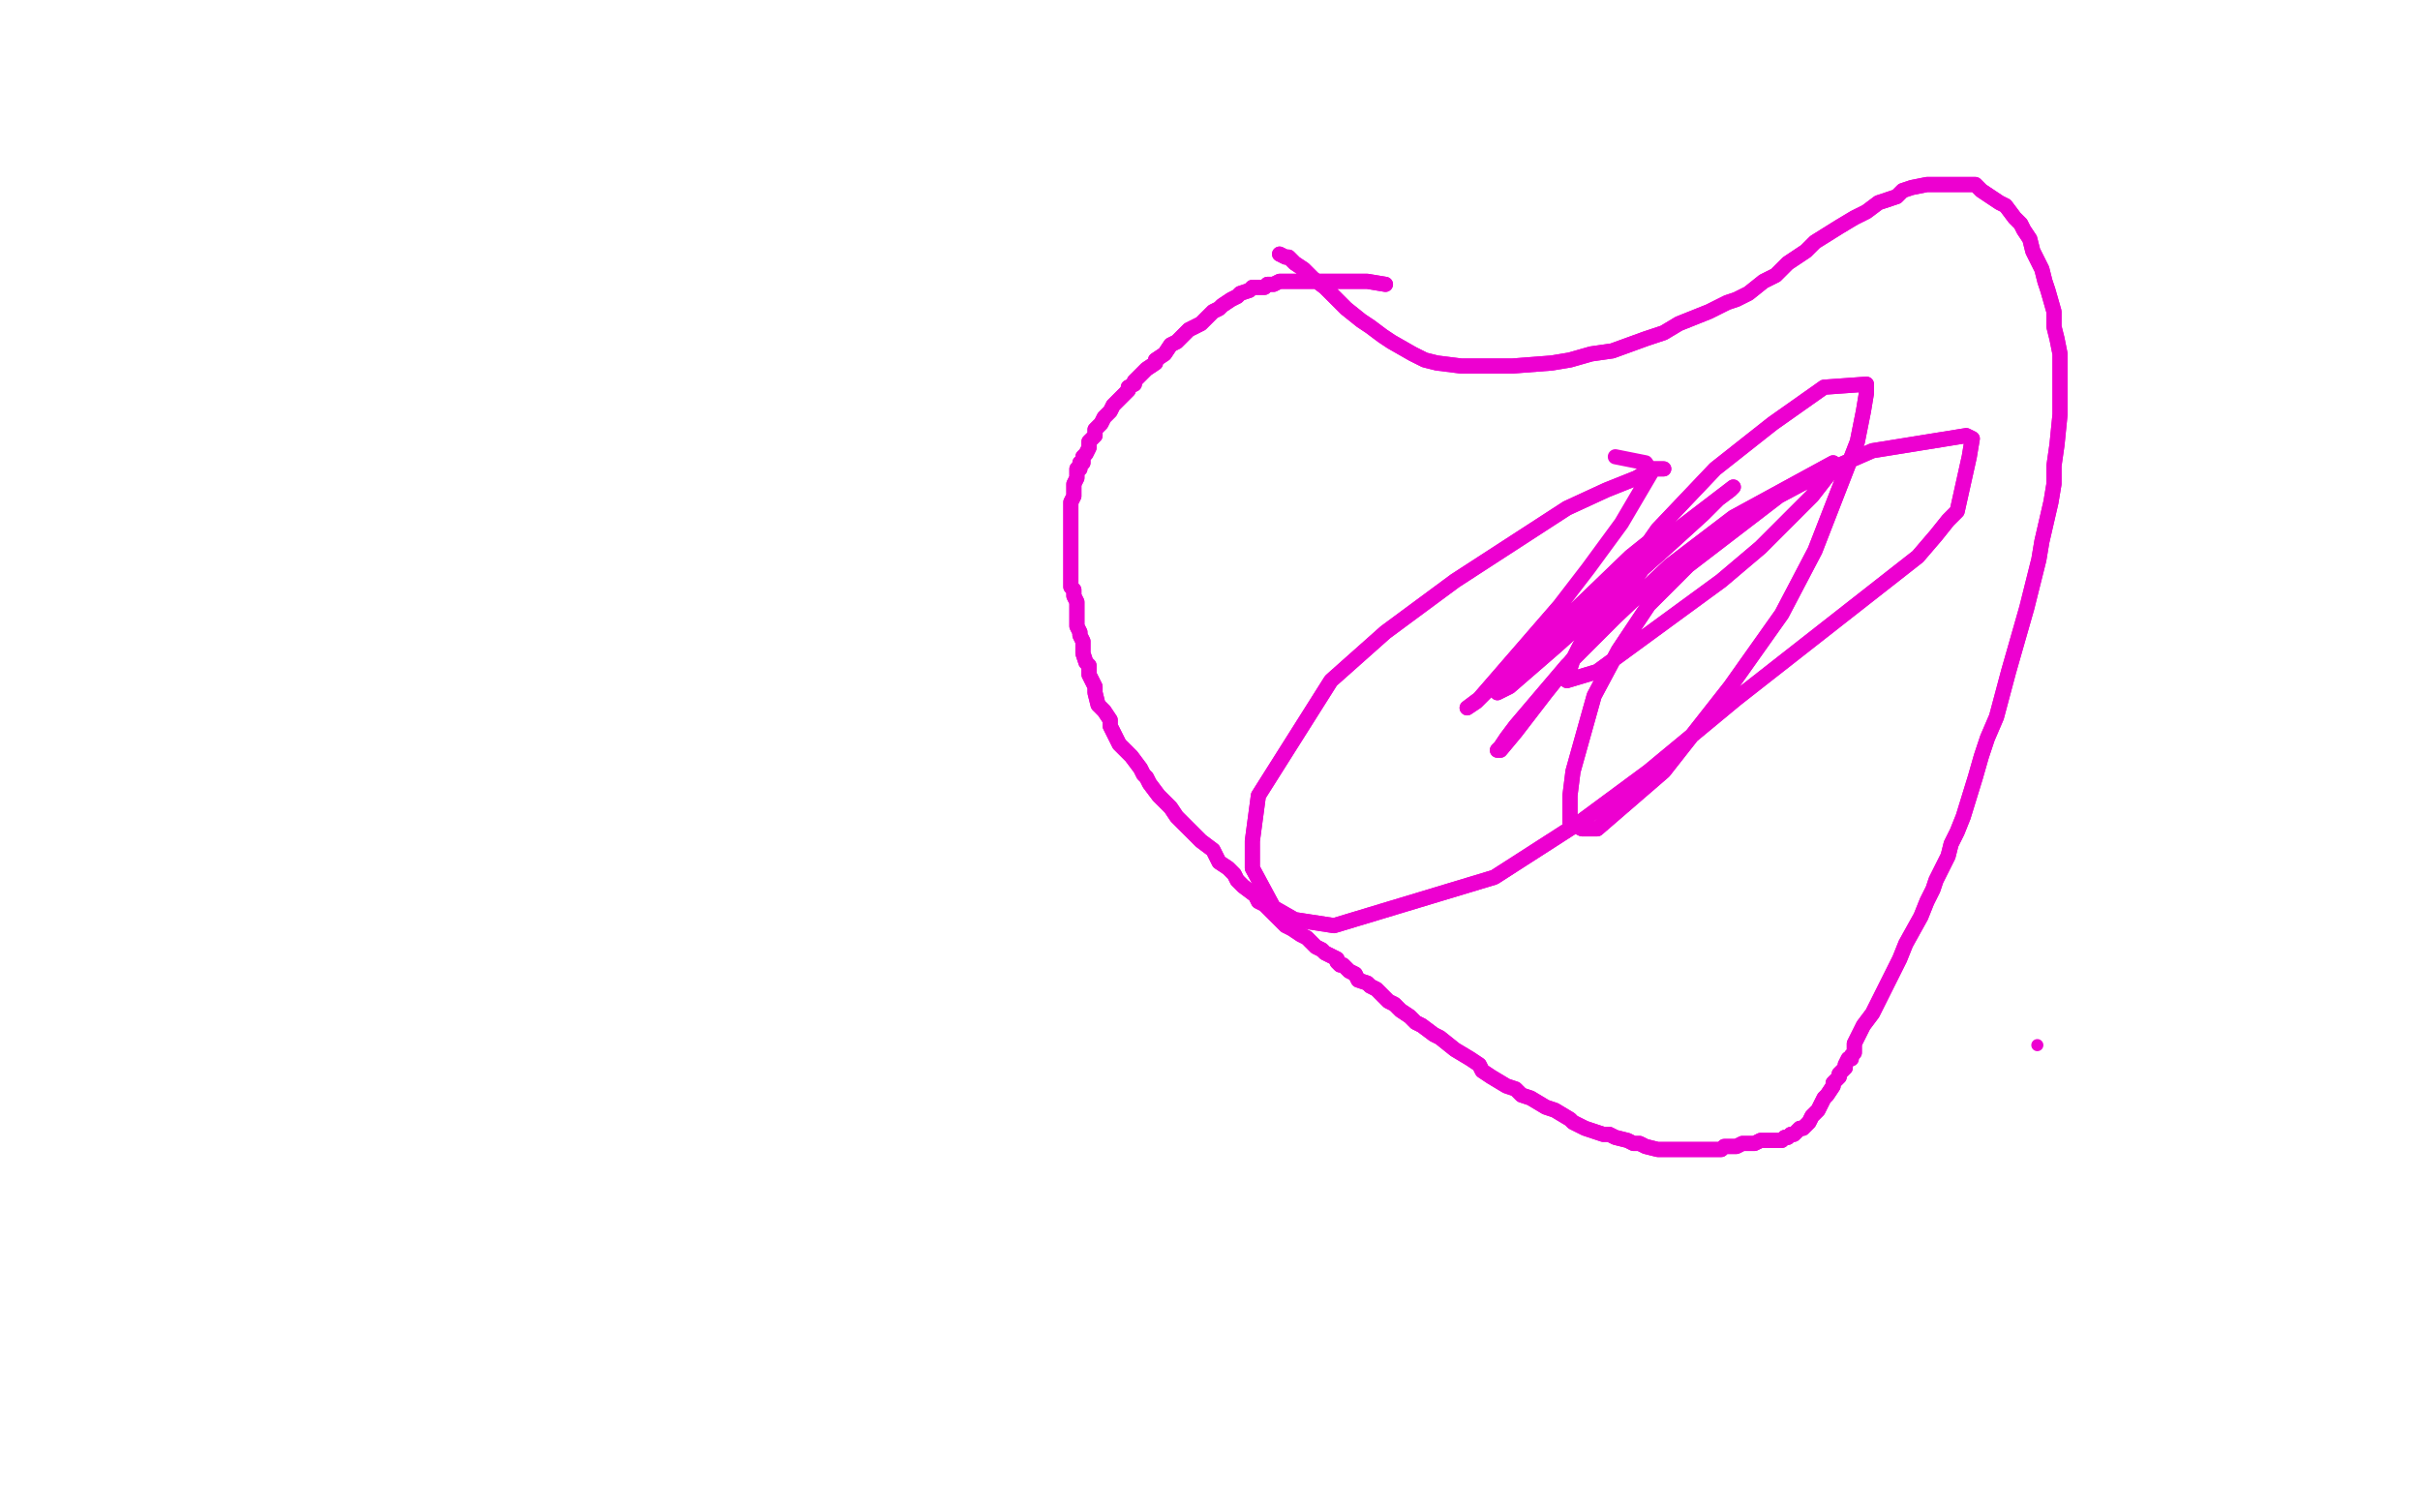 <?xml version="1.0" standalone="no"?>
<!DOCTYPE svg PUBLIC "-//W3C//DTD SVG 1.1//EN"
"http://www.w3.org/Graphics/SVG/1.1/DTD/svg11.dtd">

<svg width="800" height="500" version="1.1" xmlns="http://www.w3.org/2000/svg" xmlns:xlink="http://www.w3.org/1999/xlink" style="stroke-antialiasing: false"><desc>This SVG has been created on https://colorillo.com/</desc><rect x='0' y='0' width='800' height='500' style='fill: rgb(255,255,255); stroke-width:0' /><polyline points="458,94 452,93 452,93 447,93 447,93 442,93 442,93 438,93 438,93 431,93 431,93 428,93 428,93 426,93 426,93 423,93 421,94 419,94 418,95 416,95 414,95 413,96 410,97 409,98 407,99 404,101 403,102 401,103 400,104 398,106 397,107 395,108 393,109 390,112 389,113 387,114 385,117 382,119 382,120 379,122 378,123 377,124 375,126 375,127 373,128 373,129 369,133 368,134 367,136 365,138 364,140 364,140 363,141 363,141 362,142 362,143 362,144 361,145 360,146 360,147 360,148 359,150 358,151 358,151 358,153 357,153 357,154 357,155 356,155 356,156 356,156 356,158 356,158 355,160 355,162 355,163 355,164 354,166 354,168 354,169 354,171 354,172 354,175 354,177 354,179 354,181 354,182 354,183 354,185 354,186 354,187 354,189 354,190 354,191 354,192 354,194 355,195 355,196 355,197 356,199 356,201 356,202 356,205 356,207 357,209 357,210 358,212 358,214 358,216 359,219 360,220 360,222 360,223 361,225 362,227 362,229 362,229 363,233 364,234 365,235 367,238 367,240 368,242 370,246 373,249 374,250 377,254 378,256 379,257 380,259 383,263 384,264 386,266 387,267 389,270 390,271 391,272 393,274 395,276 396,277 397,278 401,281 402,283 403,285 406,287 408,289 409,291 411,293 415,296 416,298 418,299 420,301 423,304 425,306 427,307 430,309 432,310 433,311 435,313 437,314 438,315 440,316 442,317 442,318 443,319 444,319 446,321 448,322 449,324 452,325 453,326 455,327 458,330 459,331 461,332 463,334 466,336 468,338 470,339 474,342 476,343 481,347 486,350 489,352 490,354 493,356 498,359 501,360 503,362 506,363 511,366 514,367 519,370 520,371 522,372 524,373 530,375 532,375 534,376 538,377 540,378 542,378 544,379 548,380 553,380 556,380 560,380 563,380 565,380 569,380 570,379 572,379 574,379 576,378 578,378 579,378 580,378 582,377 584,377 585,377 587,377 587,377 588,377 589,377 590,376 591,376 591,376 592,375 593,375 593,375 594,374 595,373 596,373 597,372 598,371 599,369 600,368 601,367 602,365 603,363 604,362 604,362 606,359 606,358 607,357 608,356 608,355 609,354 609,354 610,353 610,352 610,352 611,350 612,350 612,349 612,349 613,348 613,347 613,347 613,345 616,339 619,335 621,331 626,321 628,317 630,312 635,303 637,298 639,294 640,291 644,283 645,279 647,275 649,270 653,257 655,250 657,244 660,237 664,222 666,215 668,208 670,201 674,185 675,179 678,166 679,160 679,154 680,147 681,137 681,132 681,121 681,117 680,112 679,108 679,103 677,96 676,93 675,89 672,83 671,79 669,76 668,74 666,72 663,68 661,67 658,65 655,63 653,61 651,61 648,61 643,61 640,61 637,61 632,62 629,63 627,65 621,67 617,70 613,72 608,75 600,80 597,83 594,85 591,87 587,91 585,92 583,93 578,97 574,99 571,100 565,103 555,107 550,110 544,112 533,116 526,117 519,119 513,120 500,121 494,121 489,121 483,121 475,120 471,119 467,117 460,113 457,111 453,108 450,106 445,102 442,99 440,97 438,95 434,92 433,91 431,89 428,87 427,86 426,85 425,85 423,84 423,84" style="fill: none; stroke: #ed00d0; stroke-width: 5; stroke-linejoin: round; stroke-linecap: round; stroke-antialiasing: false; stroke-antialias: 0; opacity: 1.0"/>
<polyline points="458,94 452,93 452,93 447,93 447,93 442,93 442,93 438,93 438,93 431,93 431,93 428,93 428,93 426,93 423,93 421,94 419,94 418,95 416,95 414,95 413,96 410,97 409,98 407,99 404,101 403,102 401,103 400,104 398,106 397,107 395,108 393,109 390,112 389,113 387,114 385,117 382,119 382,120 379,122 378,123 377,124 375,126 375,127 373,128 373,129 369,133 368,134 367,136 365,138 364,140 364,140 363,141 363,141 362,142 362,143 362,144 361,145 360,146 360,147 360,148 359,150 358,151 358,151 358,153 357,153 357,154 357,155 356,155 356,156 356,156 356,158 356,158 355,160 355,162 355,163 355,164 354,166 354,168 354,169 354,171 354,172 354,175 354,177 354,179 354,181 354,182 354,183 354,185 354,186 354,187 354,189 354,190 354,191 354,192 354,194 355,195 355,196 355,197 356,199 356,201 356,202 356,205 356,207 357,209 357,210 358,212 358,214 358,216 359,219 360,220 360,222 360,223 361,225 362,227 362,229 362,229 363,233 364,234 365,235 367,238 367,240 368,242 370,246 373,249 374,250 377,254 378,256 379,257 380,259 383,263 384,264 386,266 387,267 389,270 390,271 391,272 393,274 395,276 396,277 397,278 401,281 402,283 403,285 406,287 408,289 409,291 411,293 415,296 416,298 418,299 420,301 423,304 425,306 427,307 430,309 432,310 433,311 435,313 437,314 438,315 440,316 442,317 442,318 443,319 444,319 446,321 448,322 449,324 452,325 453,326 455,327 458,330 459,331 461,332 463,334 466,336 468,338 470,339 474,342 476,343 481,347 486,350 489,352 490,354 493,356 498,359 501,360 503,362 506,363 511,366 514,367 519,370 520,371 522,372 524,373 530,375 532,375 534,376 538,377 540,378 542,378 544,379 548,380 553,380 556,380 560,380 563,380 565,380 569,380 570,379 572,379 574,379 576,378 578,378 579,378 580,378 582,377 584,377 585,377 587,377 587,377 588,377 589,377 590,376 591,376 591,376 592,375 593,375 593,375 594,374 595,373 596,373 597,372 598,371 599,369 600,368 601,367 602,365 603,363 604,362 604,362 606,359 606,358 607,357 608,356 608,355 609,354 609,354 610,353 610,352 610,352 611,350 612,350 612,349 612,349 613,348 613,347 613,347 613,345 616,339 619,335 621,331 626,321 628,317 630,312 635,303 637,298 639,294 640,291 644,283 645,279 647,275 649,270 653,257 655,250 657,244 660,237 664,222 666,215 668,208 670,201 674,185 675,179 678,166 679,160 679,154 680,147 681,137 681,132 681,121 681,117 680,112 679,108 679,103 677,96 676,93 675,89 672,83 671,79 669,76 668,74 666,72 663,68 661,67 658,65 655,63 653,61 651,61 648,61 643,61 640,61 637,61 632,62 629,63 627,65 621,67 617,70 613,72 608,75 600,80 597,83 594,85 591,87 587,91 585,92 583,93 578,97 574,99 571,100 565,103 555,107 550,110 544,112 533,116 526,117 519,119 513,120 500,121 494,121 489,121 483,121 475,120 471,119 467,117 460,113 457,111 453,108 450,106 445,102 442,99 440,97 438,95 434,92 433,91 431,89 428,87 427,86 426,85 425,85 423,84 423,84" style="fill: none; stroke: #ed00d0; stroke-width: 5; stroke-linejoin: round; stroke-linecap: round; stroke-antialiasing: false; stroke-antialias: 0; opacity: 1.0"/>
<polyline points="550,155 548,155 548,155 546,155 546,155 541,158 541,158 531,162 531,162 518,168 518,168 481,192 481,192 458,209 458,209 440,225 416,263 414,278 414,287 421,300 428,304 441,306 494,290 522,272 545,255 574,231 634,184 640,177 644,172 647,169 651,151 652,145 650,144 619,149 603,156 588,164 558,187 545,200 535,215 527,230 520,255 519,263 519,268 519,272 523,274 528,274 550,255 572,227 589,203 600,182 614,146 616,136 617,130 617,127 603,128 586,140 567,155 548,175 527,205 522,214 520,218 518,224 518,224 518,225 528,222 569,192 582,181 592,171 599,164 606,155 606,153 606,153 573,171 552,187 534,204 518,220 501,240 498,244 496,247 495,248 496,248 501,242 511,229 535,199 543,188 547,182 550,179 550,176 549,176 539,184 512,210 504,218 499,224 496,227 495,229 499,227 514,214 552,180 563,170 568,165 572,162 573,161 556,174 536,190 502,220 493,227 488,232 485,234 489,231 515,201" style="fill: none; stroke: #ed00d0; stroke-width: 5; stroke-linejoin: round; stroke-linecap: round; stroke-antialiasing: false; stroke-antialias: 0; opacity: 1.0"/>
<polyline points="550,155 548,155 548,155 546,155 546,155 541,158 541,158 531,162 531,162 518,168 518,168 481,192 481,192 458,209 440,225 416,263 414,278 414,287 421,300 428,304 441,306 494,290 522,272 545,255 574,231 634,184 640,177 644,172 647,169 651,151 652,145 650,144 619,149 603,156 588,164 558,187 545,200 535,215 527,230 520,255 519,263 519,268 519,272 523,274 528,274 550,255 572,227 589,203 600,182 614,146 616,136 617,130 617,127 603,128 586,140 567,155 548,175 527,205 522,214 520,218 518,224 518,224 518,225 528,222 569,192 582,181 592,171 599,164 606,155 606,153 606,153 573,171 552,187 534,204 518,220 501,240 498,244 496,247 495,248 496,248 501,242 511,229 535,199 543,188 547,182 550,179 550,176 549,176 539,184 512,210 504,218 499,224 496,227 495,229 499,227 514,214 552,180 563,170 568,165 572,162 573,161 556,174 536,190 502,220 493,227 488,232 485,234 489,231 515,201 525,188 536,173 546,156 544,153 534,151" style="fill: none; stroke: #ed00d0; stroke-width: 5; stroke-linejoin: round; stroke-linecap: round; stroke-antialiasing: false; stroke-antialias: 0; opacity: 1.0"/>
<circle cx="673.5" cy="345.5" r="2" style="fill: #ed00d0; stroke-antialiasing: false; stroke-antialias: 0; opacity: 1.0"/>
<polyline points="" style="fill: none; stroke: #ed00d0; stroke-width: 5; stroke-linejoin: round; stroke-linecap: round; stroke-antialiasing: false; stroke-antialias: 0; opacity: 1.0"/>
</svg>
